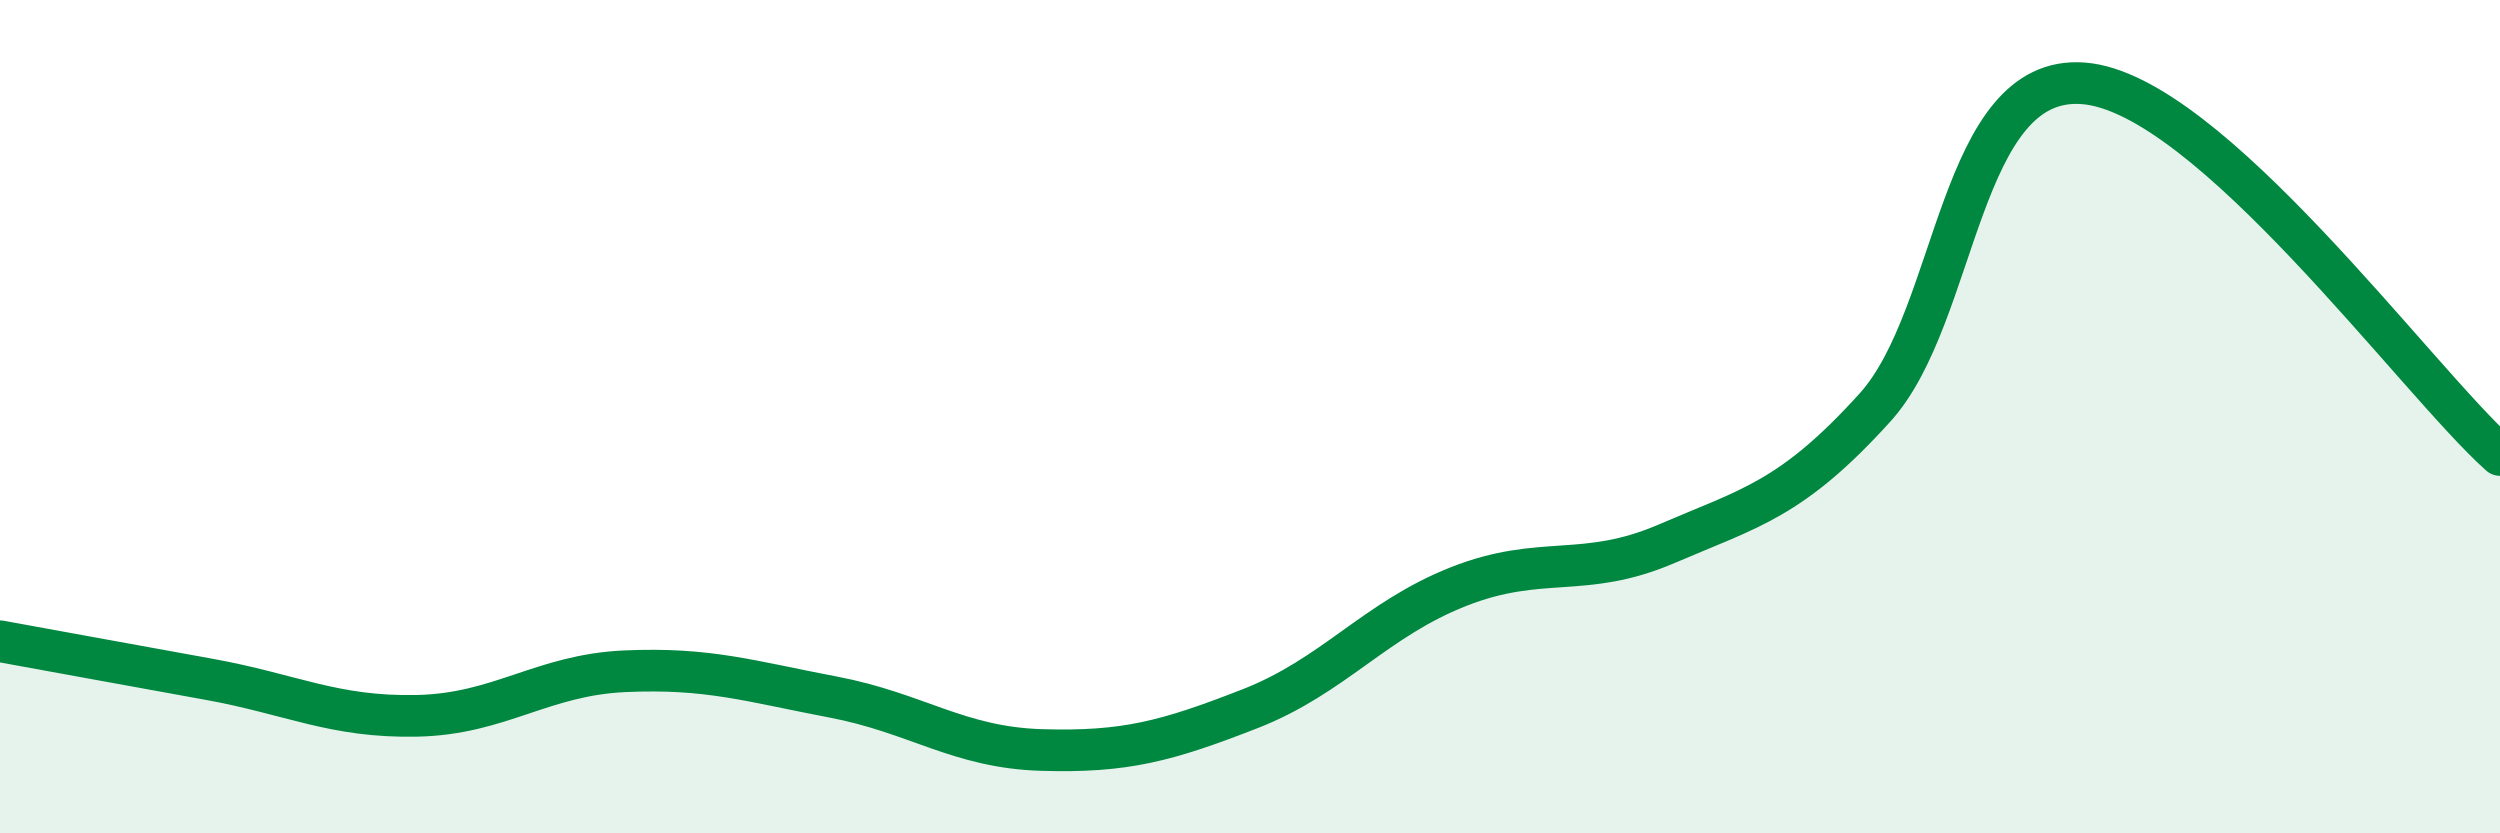 
    <svg width="60" height="20" viewBox="0 0 60 20" xmlns="http://www.w3.org/2000/svg">
      <path
        d="M 0,15.39 C 1,15.57 3,15.94 5,16.3 C 7,16.66 8,17.22 10,17.18 C 12,17.14 13,16.2 15,16.11 C 17,16.02 18,16.35 20,16.73 C 22,17.11 23,17.94 25,18 C 27,18.06 28,17.79 30,17.01 C 32,16.23 33,14.87 35,14.08 C 37,13.29 38,13.91 40,13.05 C 42,12.19 43,11.99 45,9.78 C 47,7.57 47,1.77 50,2 C 53,2.23 58,9.14 60,10.92L60 20L0 20Z"
        fill="#008740"
        opacity="0.1"
        stroke-linecap="round"
        stroke-linejoin="round"
      />
      <path
        d="M 0,15.39 C 1,15.57 3,15.94 5,16.3 C 7,16.66 8,17.22 10,17.18 C 12,17.14 13,16.2 15,16.11 C 17,16.02 18,16.35 20,16.73 C 22,17.11 23,17.94 25,18 C 27,18.06 28,17.79 30,17.01 C 32,16.23 33,14.87 35,14.08 C 37,13.29 38,13.91 40,13.05 C 42,12.19 43,11.99 45,9.78 C 47,7.57 47,1.77 50,2 C 53,2.23 58,9.14 60,10.92"
        stroke="#008740"
        stroke-width="1"
        fill="none"
        stroke-linecap="round"
        stroke-linejoin="round"
      />
    </svg>
  